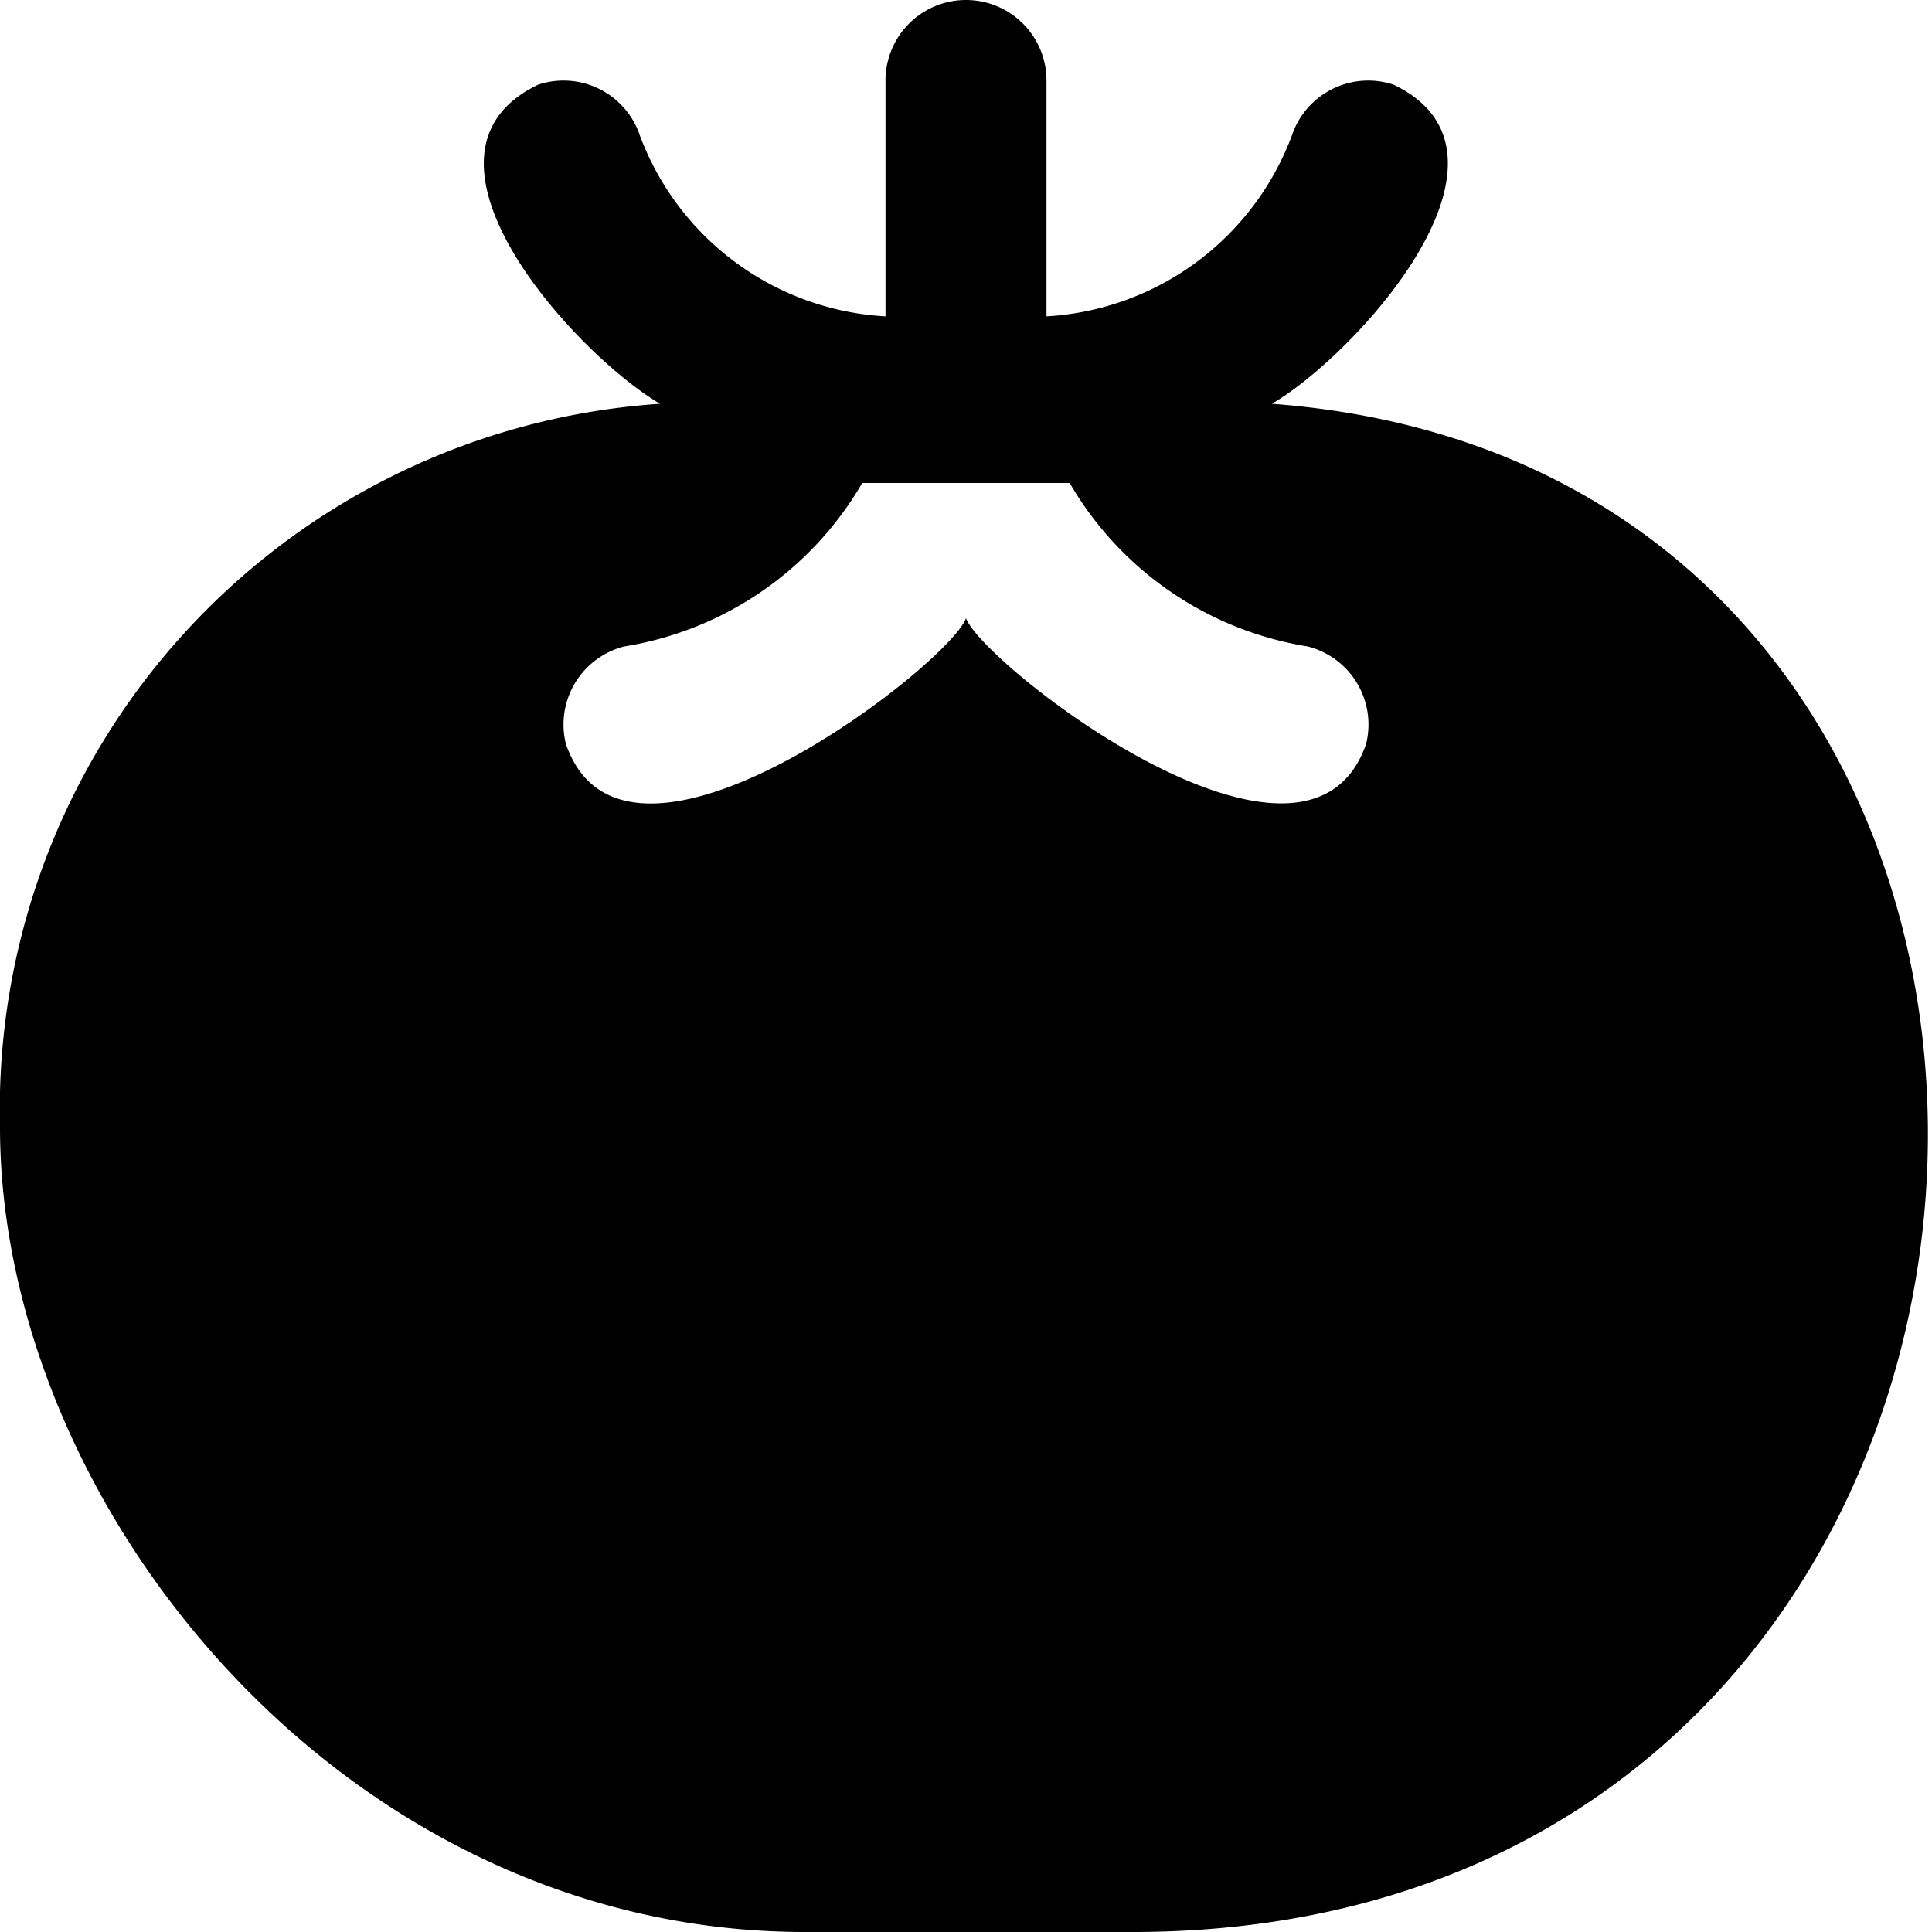 <?xml version="1.0" encoding="UTF-8"?>
<svg xmlns="http://www.w3.org/2000/svg" id="Layer_1" data-name="Layer 1" viewBox="0 0 24 24" width="512" height="512"><path d="M15.8,5.016c1.047-.61,3.313-3.1,1.513-3.964a1,1,0,0,0-1.265.632A3.465,3.465,0,0,1,13,3.93V1a1,1,0,0,0-2,0V3.93A3.462,3.462,0,0,1,7.949,1.684a1,1,0,0,0-1.265-.632C4.882,1.92,7.147,4.4,8.2,5.016A8.786,8.786,0,0,0,0,14c0,4.721,4.276,10,10,10h4C26.507,24.063,27.352,5.878,15.8,5.016ZM16.97,9.242c-.738,2.131-4.747-.973-4.97-1.562-.211.579-4.235,3.7-4.97,1.562A1,1,0,0,1,7.757,8.03,4.188,4.188,0,0,0,10.711,6h2.577a4.187,4.187,0,0,0,2.954,2.03A1,1,0,0,1,16.97,9.242Z"/></svg>
